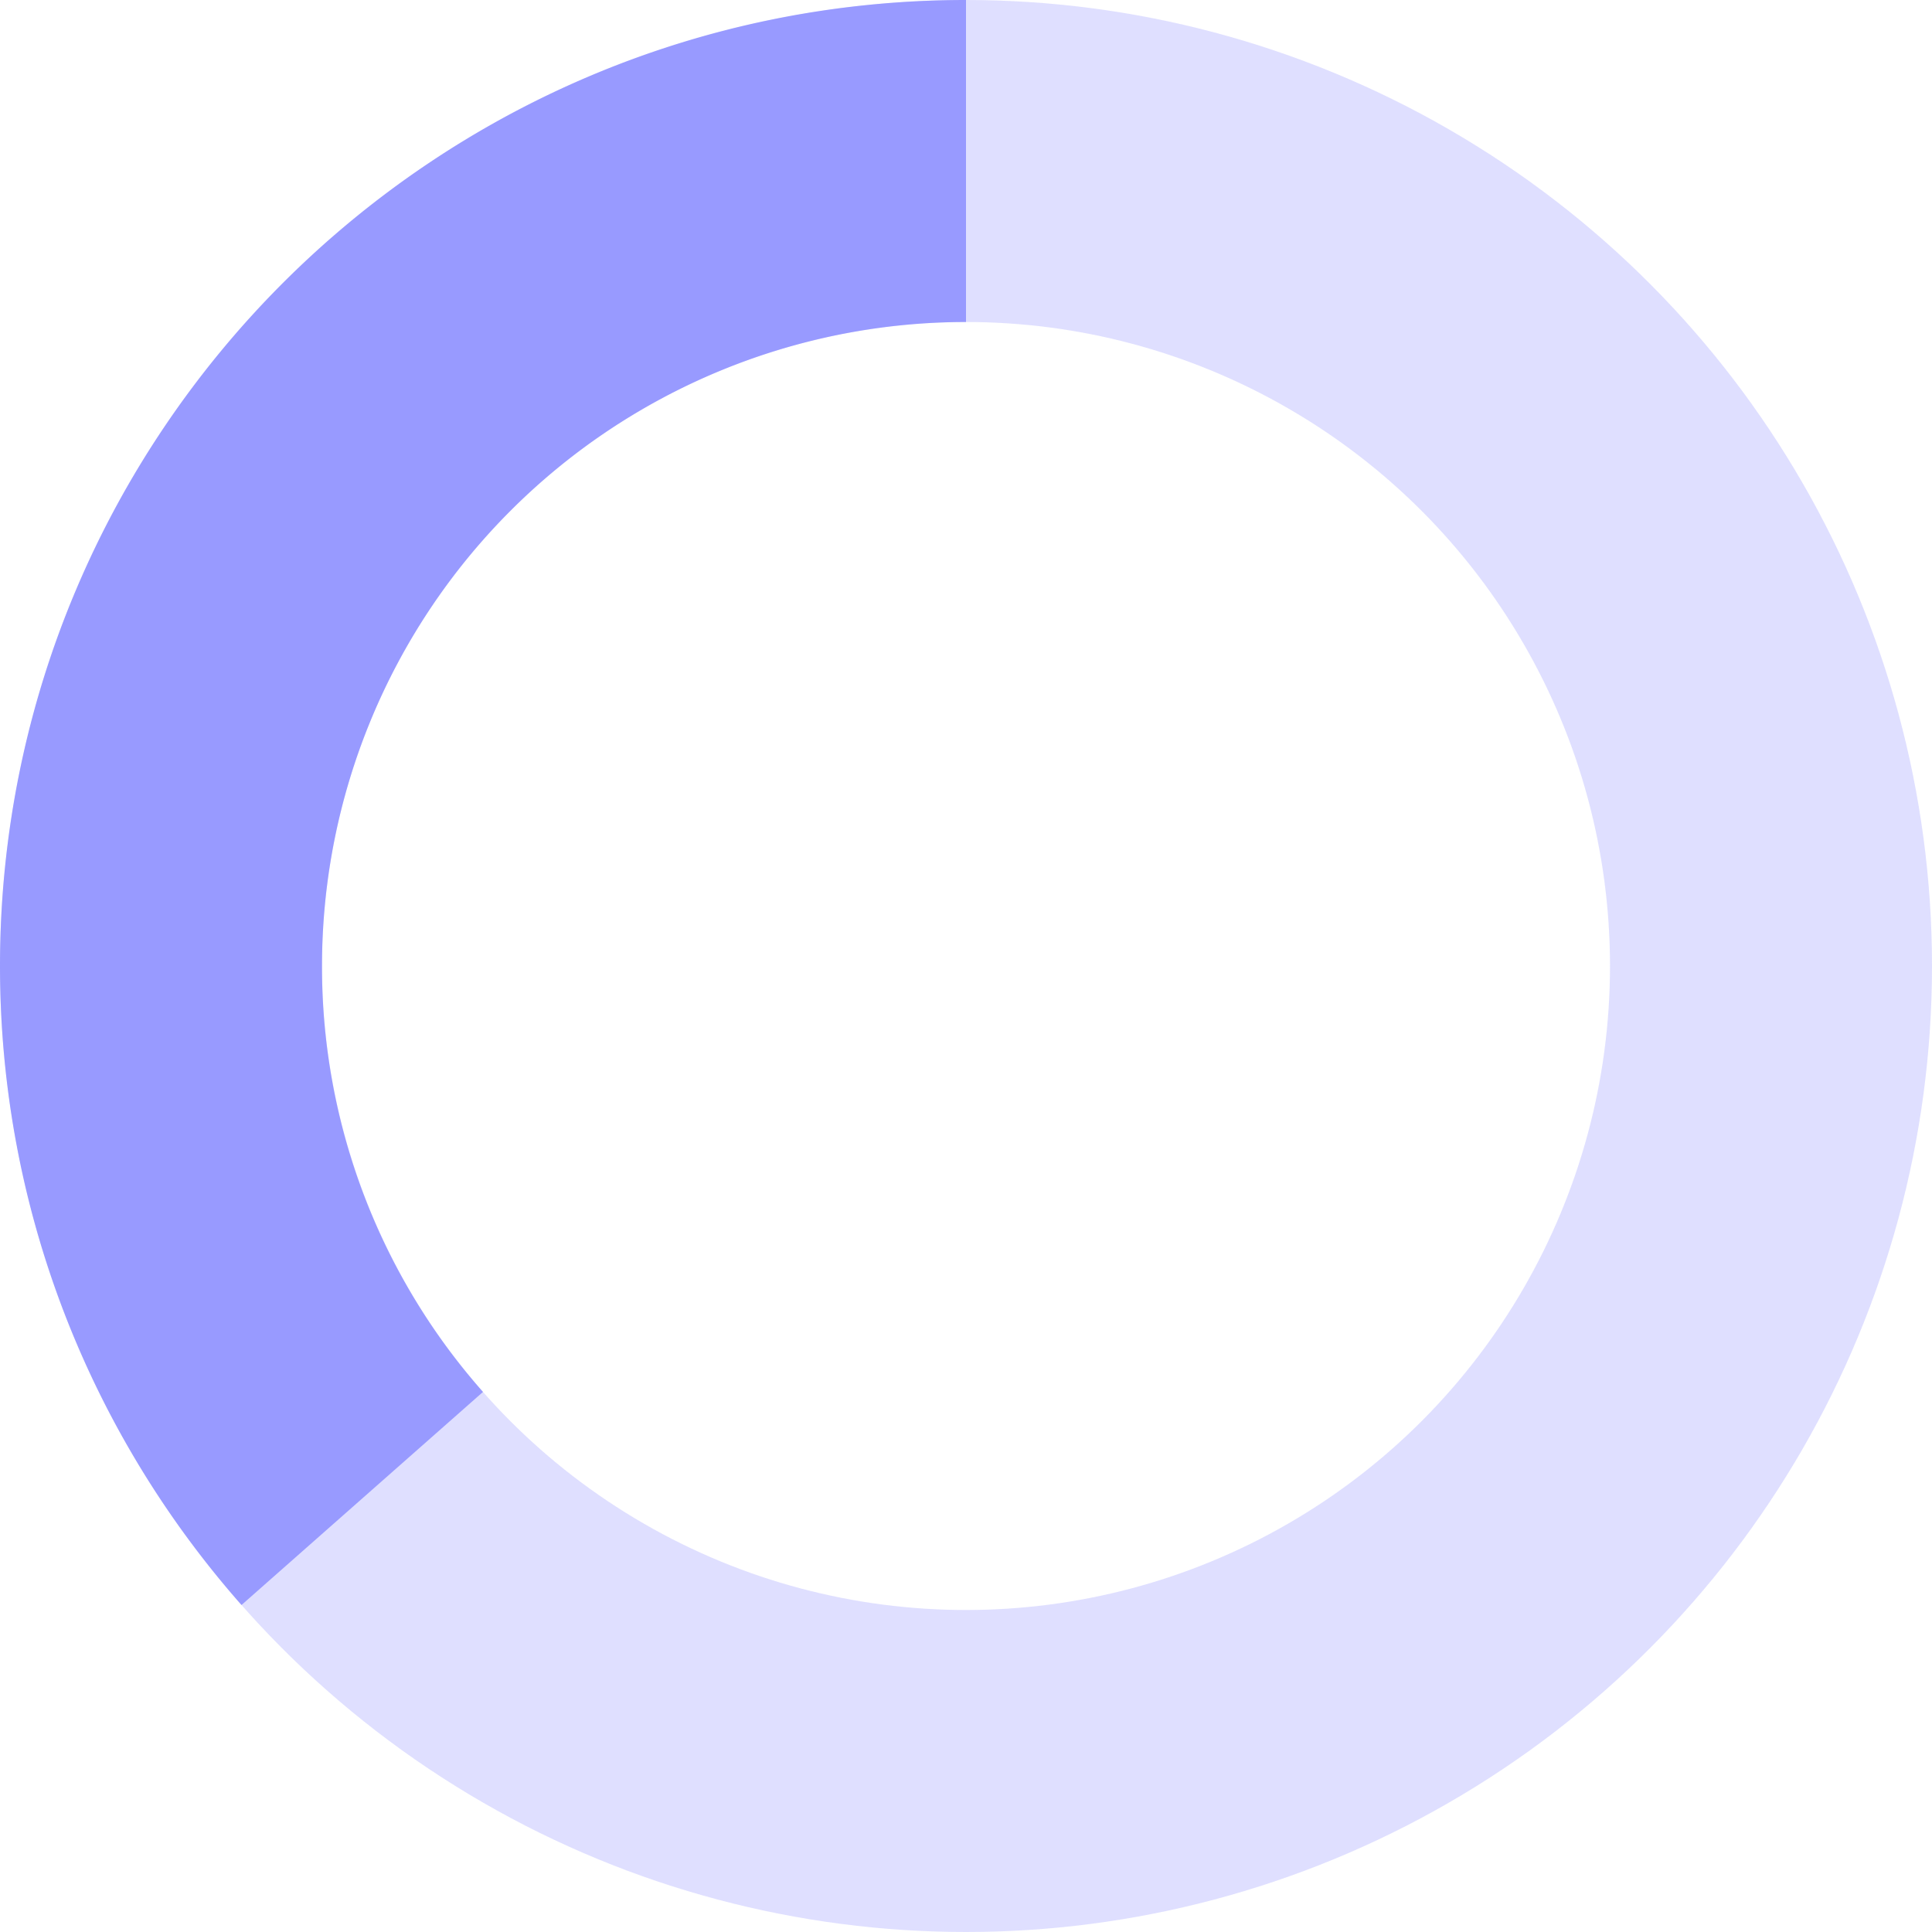 <svg xmlns="http://www.w3.org/2000/svg" viewBox="0 0 24 24" fill="none">
	<circle style="opacity:.25" stroke="rgb(128,131,255)" stroke-width="4" cx="12" cy="12" r="10" />
	<path style="opacity:.75" fill="rgb(128,131,255)" d="M4 12a8 8 0 018-8V0C5.373 0 0 5.373 0 12h4zm2 5.291A7.962 7.962 0 014 12H0c0 3.042 1.135 5.824 3 7.938l3-2.647z" />
</svg>